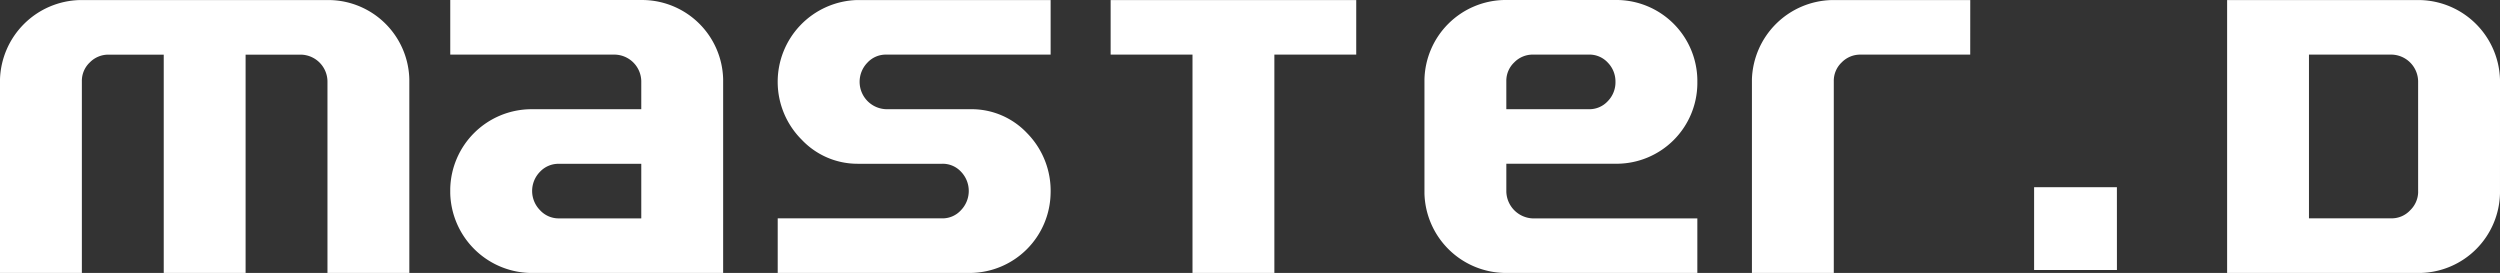 <svg xmlns="http://www.w3.org/2000/svg" width="320.65" height="35.01" viewBox="0 0 320.65 35.01">
  <rect x="0" y="0" width="320.65" height="35.01" fill="#333333" stroke="none"/>
  <path id="logo-md" d="M236.033,128.926h-10.5v-24.6a3.471,3.471,0,0,0-3.394-3.4h-7.106v28h-10.5v-28h-7.071a3.32,3.32,0,0,0-2.414,1,3.245,3.245,0,0,0-1.016,2.4v24.6h-10.5V104.078a10.507,10.507,0,0,1,10.185-10.152h32.166a10.409,10.409,0,0,1,10.149,10.152Zm40.249,0H251.537a10.5,10.5,0,0,1-10.257-10.22v-.559a10.439,10.439,0,0,1,10.257-10.221h14.245v-3.605a3.471,3.471,0,0,0-3.4-3.4h-21.1v-7h24.852a10.409,10.409,0,0,1,10.149,10.152Zm-10.5-7v-7h-10.57a3.251,3.251,0,0,0-2.431,1.033,3.509,3.509,0,0,0,.017,4.919,3.241,3.241,0,0,0,2.414,1.05Zm52.5-3.222a10.4,10.4,0,0,1-10.22,10.22H283.281v-7h21.107a3.189,3.189,0,0,0,2.4-1.05,3.551,3.551,0,0,0,.016-4.919,3.192,3.192,0,0,0-2.413-1.033h-10.85a9.835,9.835,0,0,1-7.176-3.081,10.491,10.491,0,0,1,7.106-17.919h24.815v7h-21.07a3.208,3.208,0,0,0-2.45,1.052,3.516,3.516,0,0,0,2.45,5.95h10.85a9.768,9.768,0,0,1,7.192,3.064,10.528,10.528,0,0,1,3.025,7.718Zm39.2-17.782h-10.5v28h-10.5v-28h-10.5v-7h31.5Zm43.75,28H376.418a10.473,10.473,0,0,1-10.185-10.185v-14.6a10.436,10.436,0,0,1,10.256-10.22h14.525a10.4,10.4,0,0,1,10.22,10.22v.56a10.37,10.37,0,0,1-10.22,10.22h-14.28V118.5a3.532,3.532,0,0,0,3.429,3.431h21.07Zm-10.5-24.5a3.462,3.462,0,0,0-.98-2.469,3.2,3.2,0,0,0-2.414-1.034h-7.176a3.314,3.314,0,0,0-2.413,1,3.245,3.245,0,0,0-1.016,2.4v3.605h10.6a3.2,3.2,0,0,0,2.414-1.033,3.454,3.454,0,0,0,.986-2.464Zm45.5-3.5h-14.07a3.318,3.318,0,0,0-2.414,1,3.244,3.244,0,0,0-1.014,2.4v24.6h-10.5V104.078A10.507,10.507,0,0,1,418.42,93.926h17.817Zm67.948,17.817A10.44,10.44,0,0,1,494,128.926H469.182v-35h24.78a10.5,10.5,0,0,1,10.22,10.22Zm-10.5-.244V104.321a3.476,3.476,0,0,0-3.4-3.4h-10.6v21h10.6a3.233,3.233,0,0,0,2.38-1.034,3.323,3.323,0,0,0,1.025-2.387Zm-38.636-.57H444.426V128.55h10.623Z" transform="translate(-183.532 -93.917)" fill="#fff"/>
</svg>
